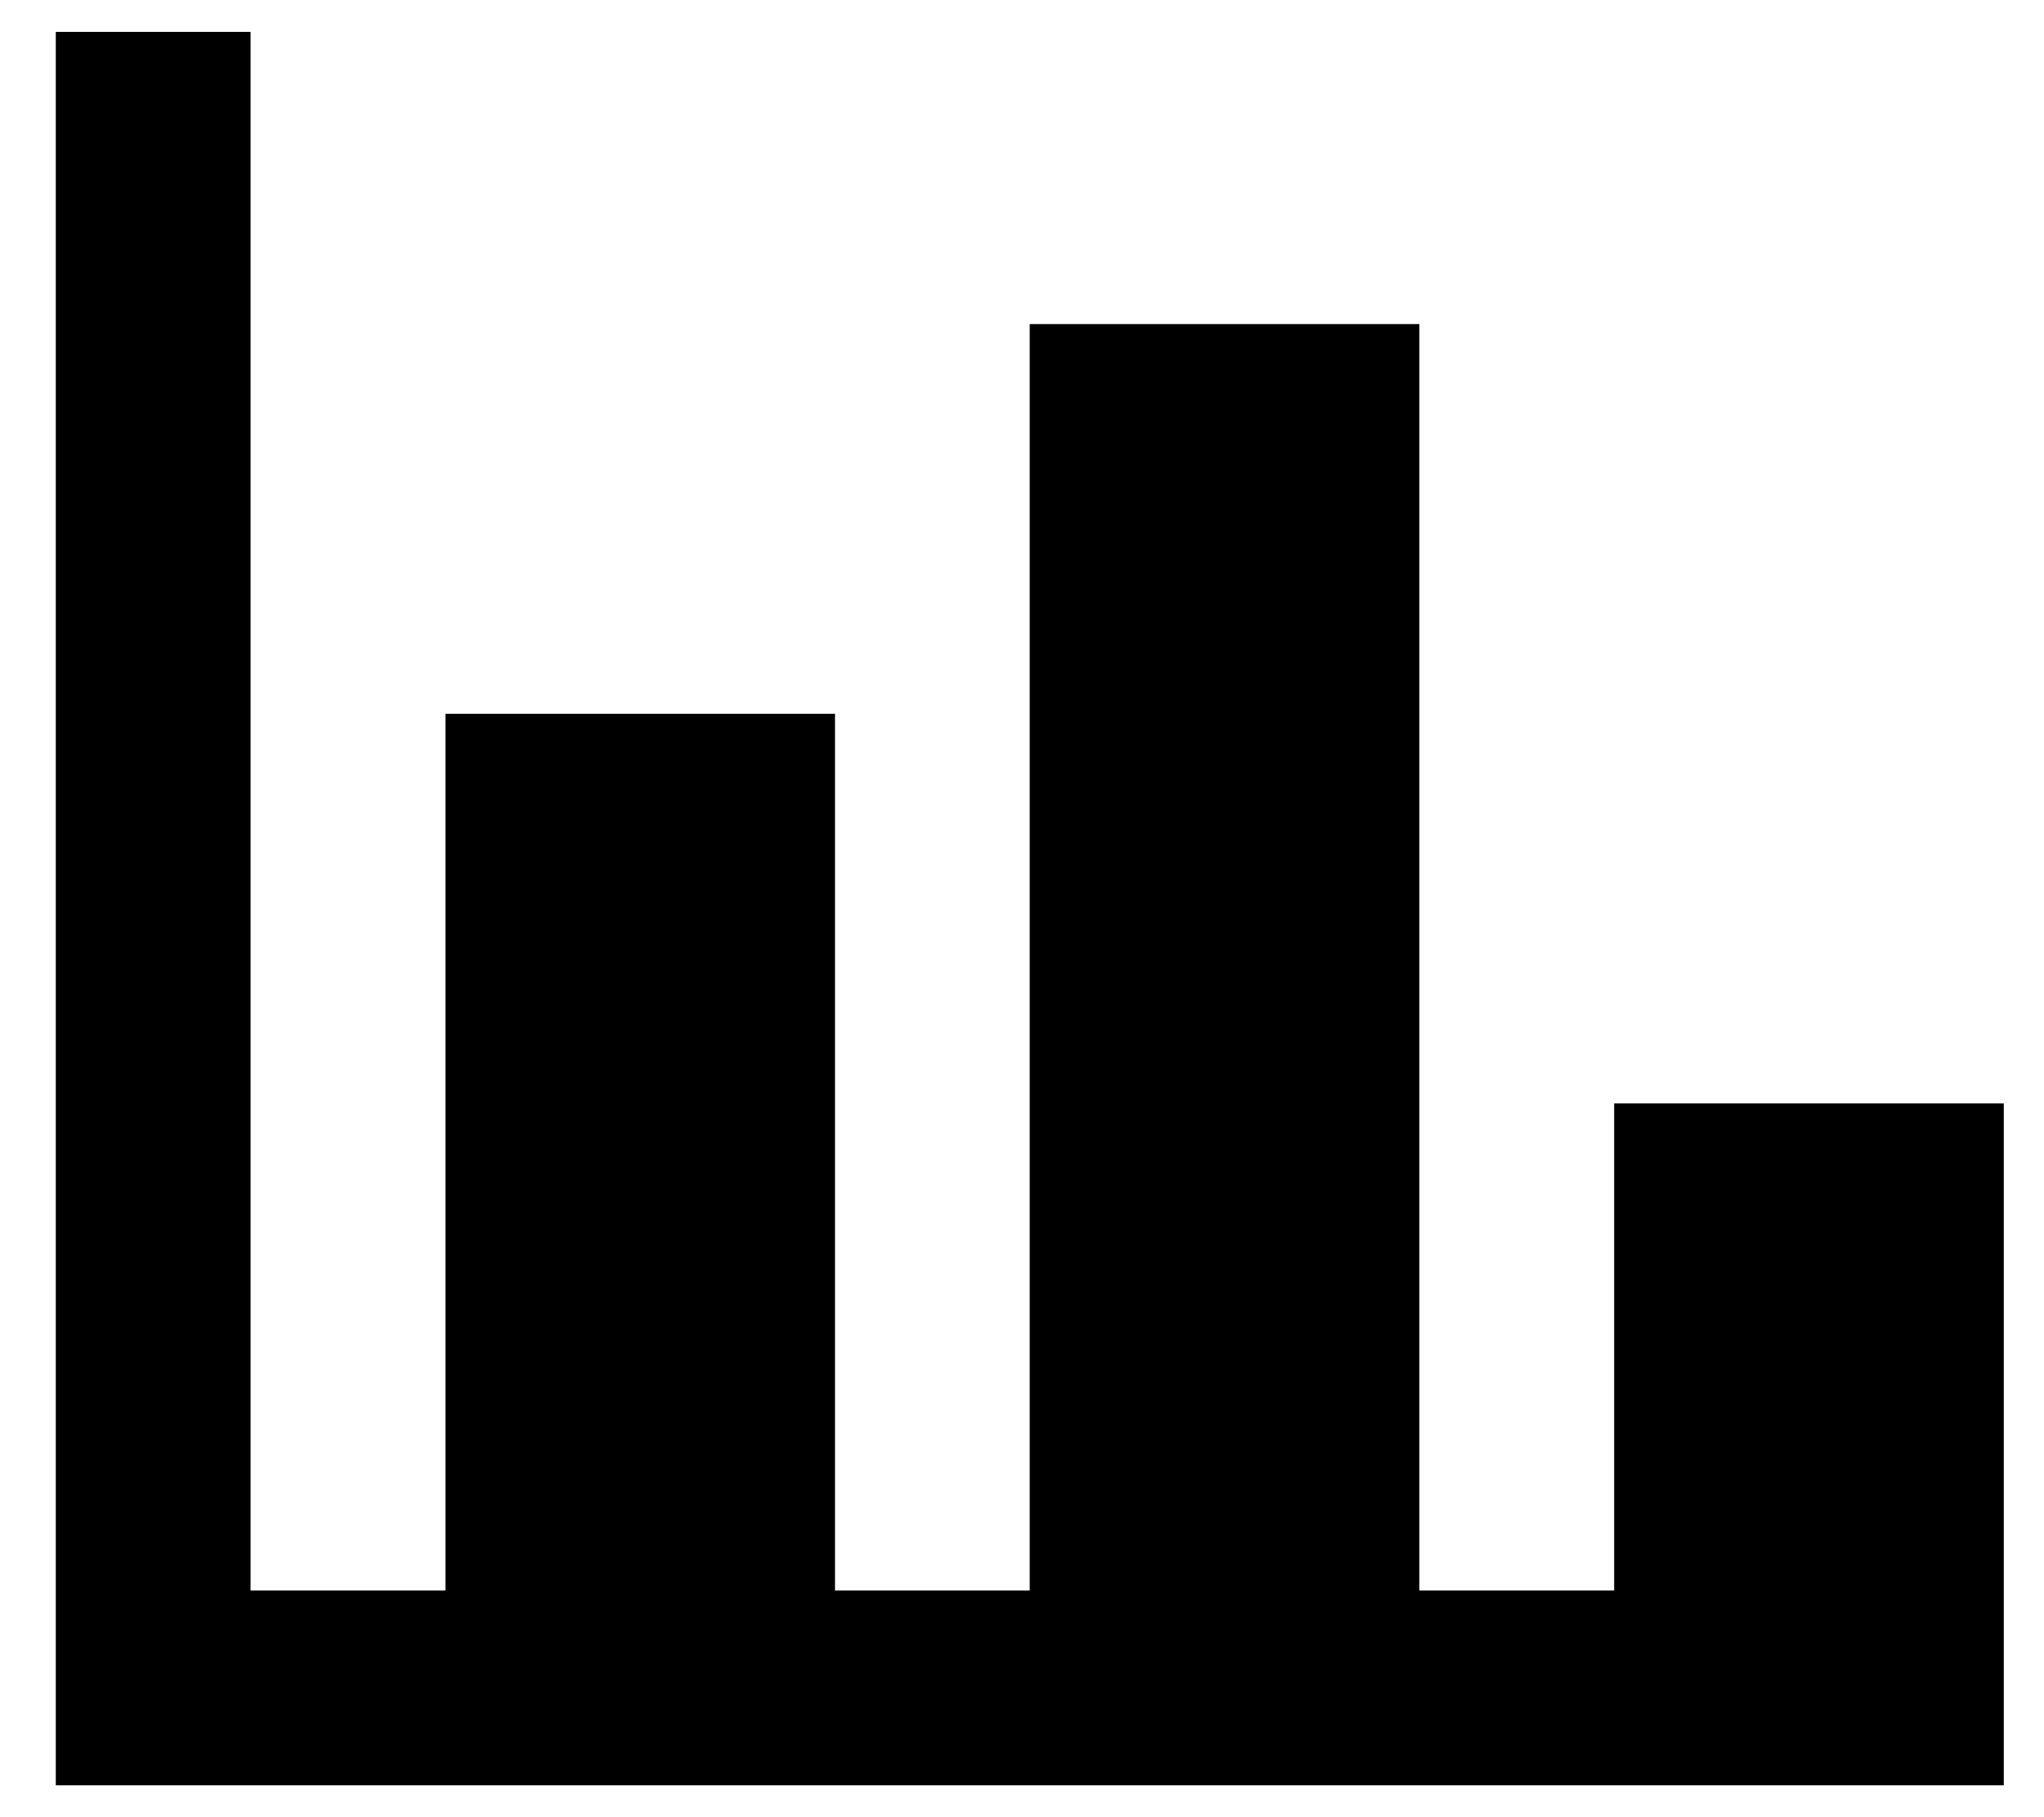 <svg width="27" height="24" viewBox="0 0 27 24" fill="none" xmlns="http://www.w3.org/2000/svg">
<path d="M2.81 0.921V21.506H6.384V9.927H10.53V21.506H14.102V4.78H18.249V21.506H21.822V15.073H25.969V23.079H1.237V0.921H2.81Z" fill="black" stroke="black"/>
</svg>
